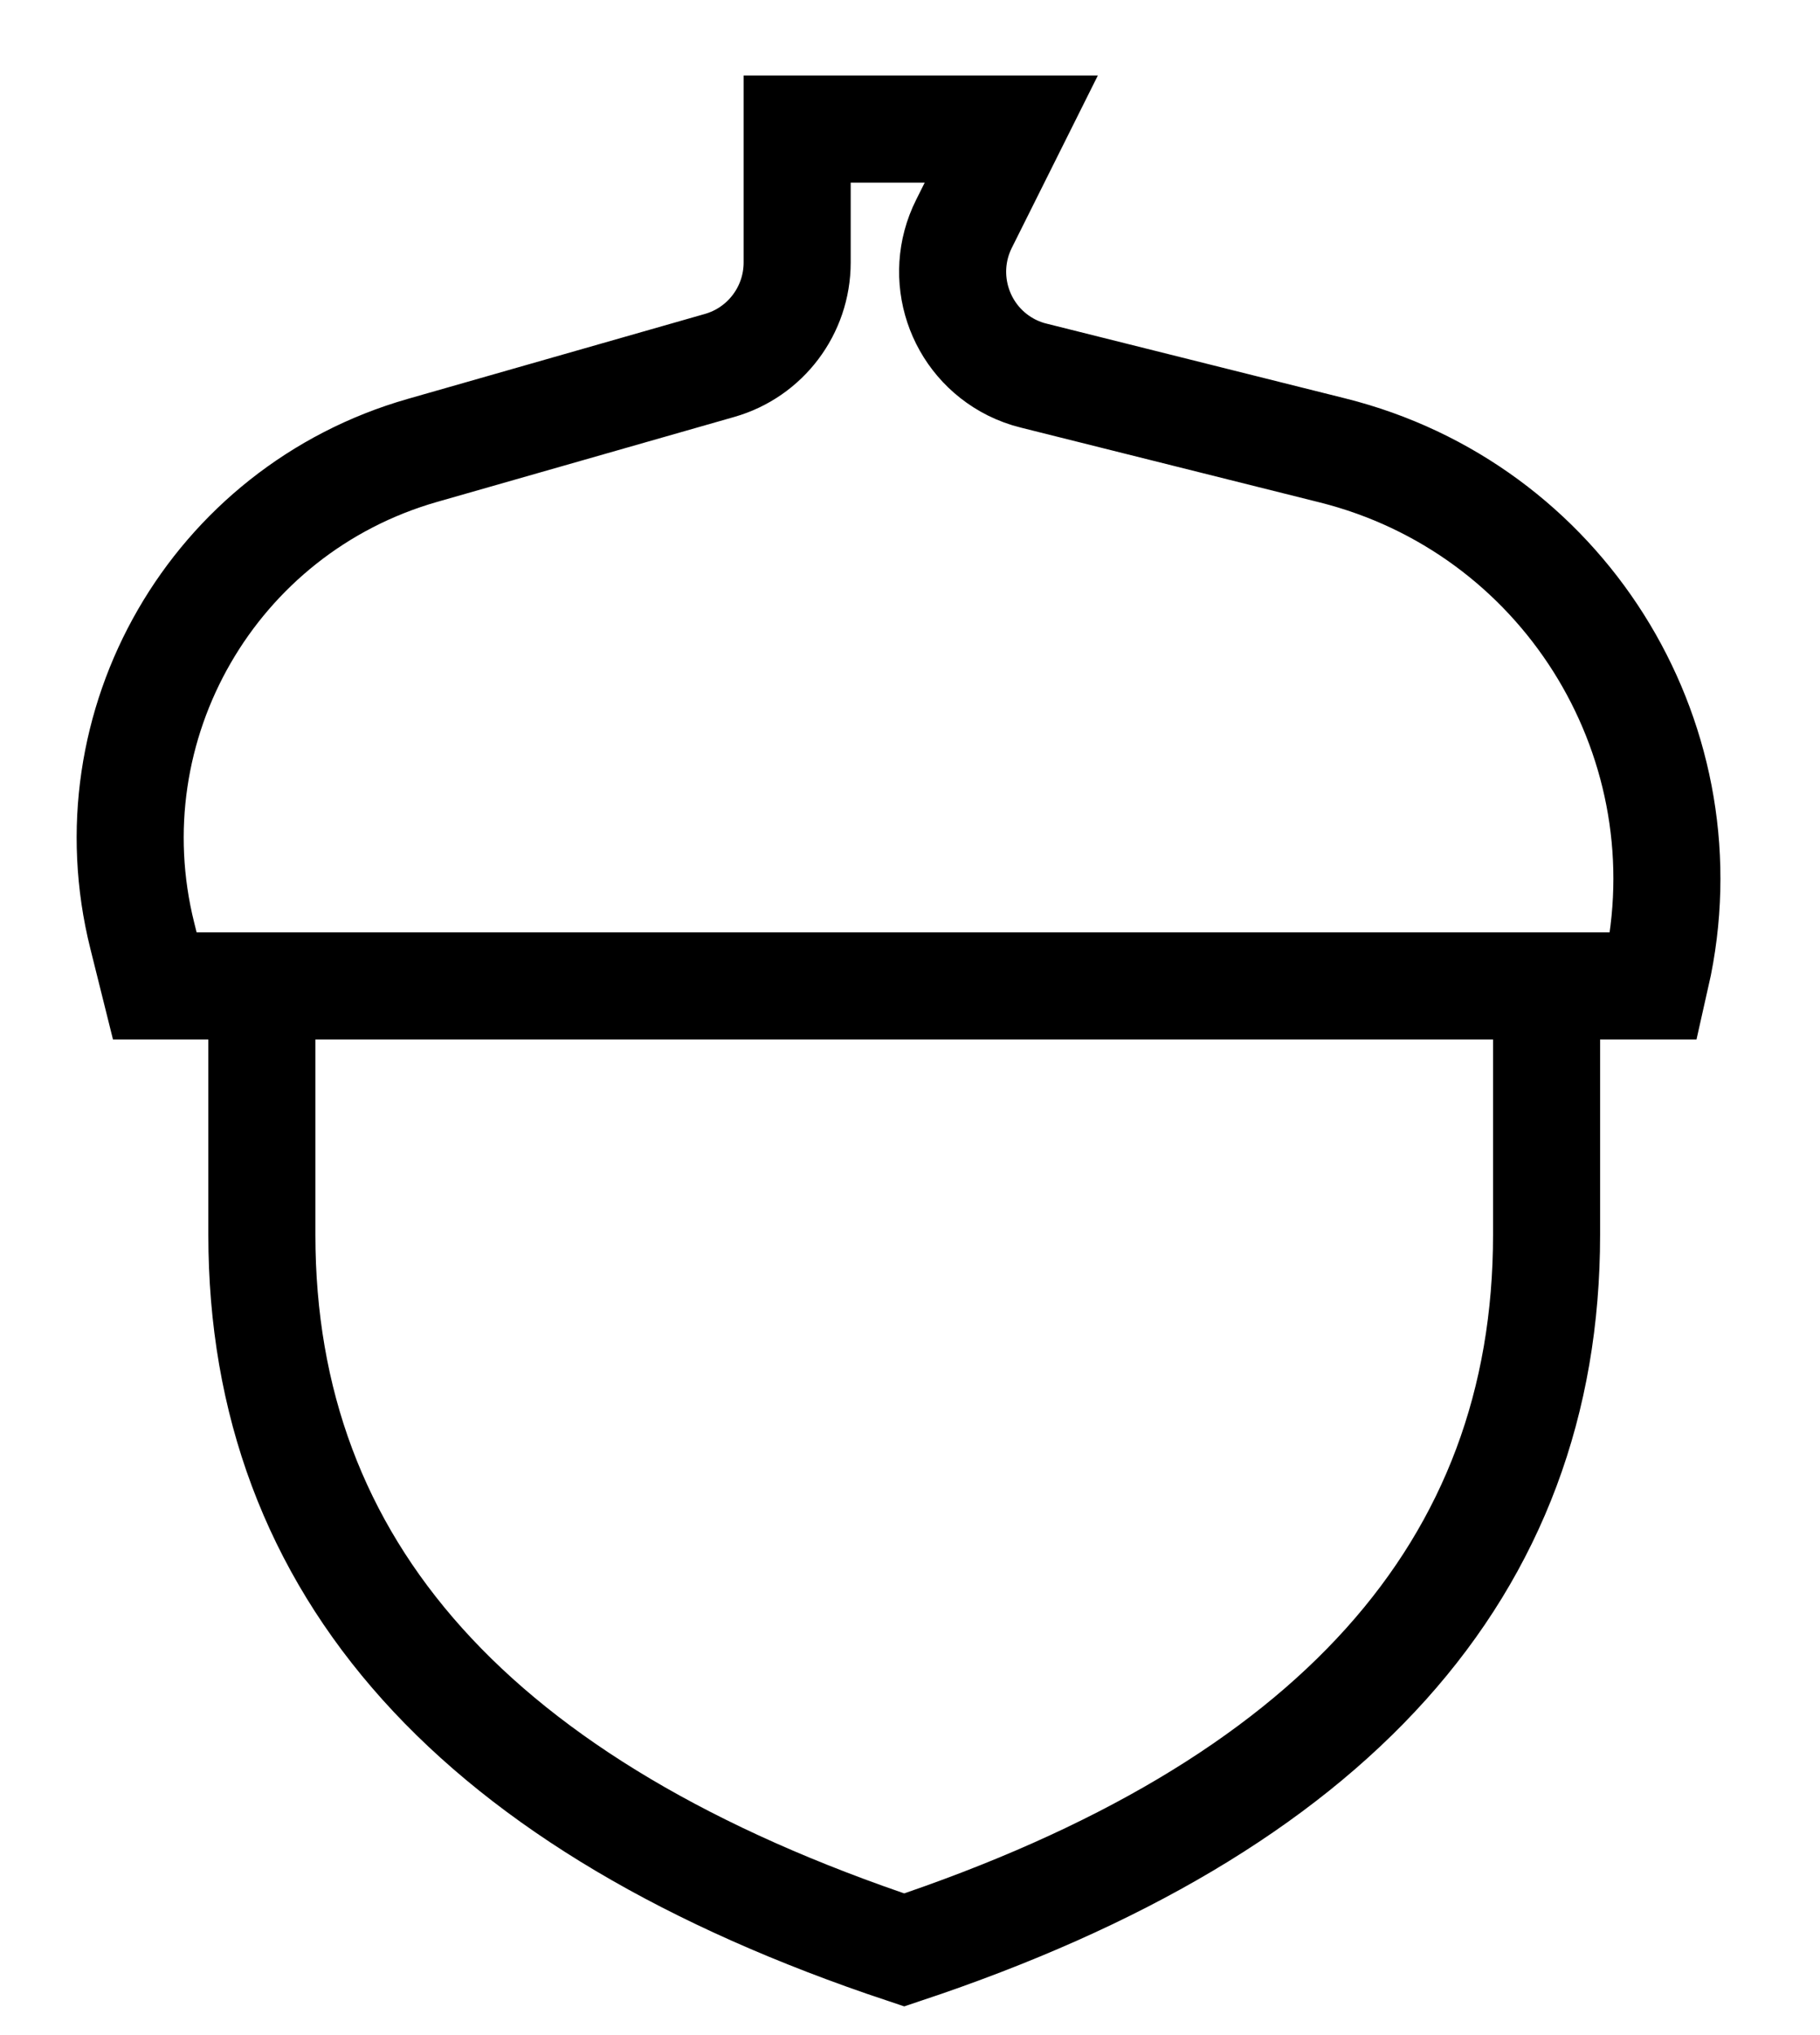 ﻿<svg width="17" height="19" viewBox="0 0 17 19" fill="none" xmlns="http://www.w3.org/2000/svg">
	<path fill-rule="evenodd" clip-rule="evenodd" d="M8.446 18.205C12.446 16.872 14.446 14.646 14.446 11.529V9.205H2.446V11.529C2.446 14.646 4.446 16.872 8.446 18.205ZM3.946 4.205L6.721 3.412C7.15 3.29 7.446 2.897 7.446 2.451V1.205H9.446L9.004 2.09C8.757 2.584 8.957 3.185 9.451 3.432C9.516 3.464 9.585 3.49 9.656 3.507L12.446 4.205C14.588 4.741 15.916 6.862 15.491 9.004L15.446 9.205H1.446L1.329 8.736C0.837 6.767 1.995 4.763 3.946 4.205Z" stroke="#000" stroke-linecap="square"/>
</svg>
